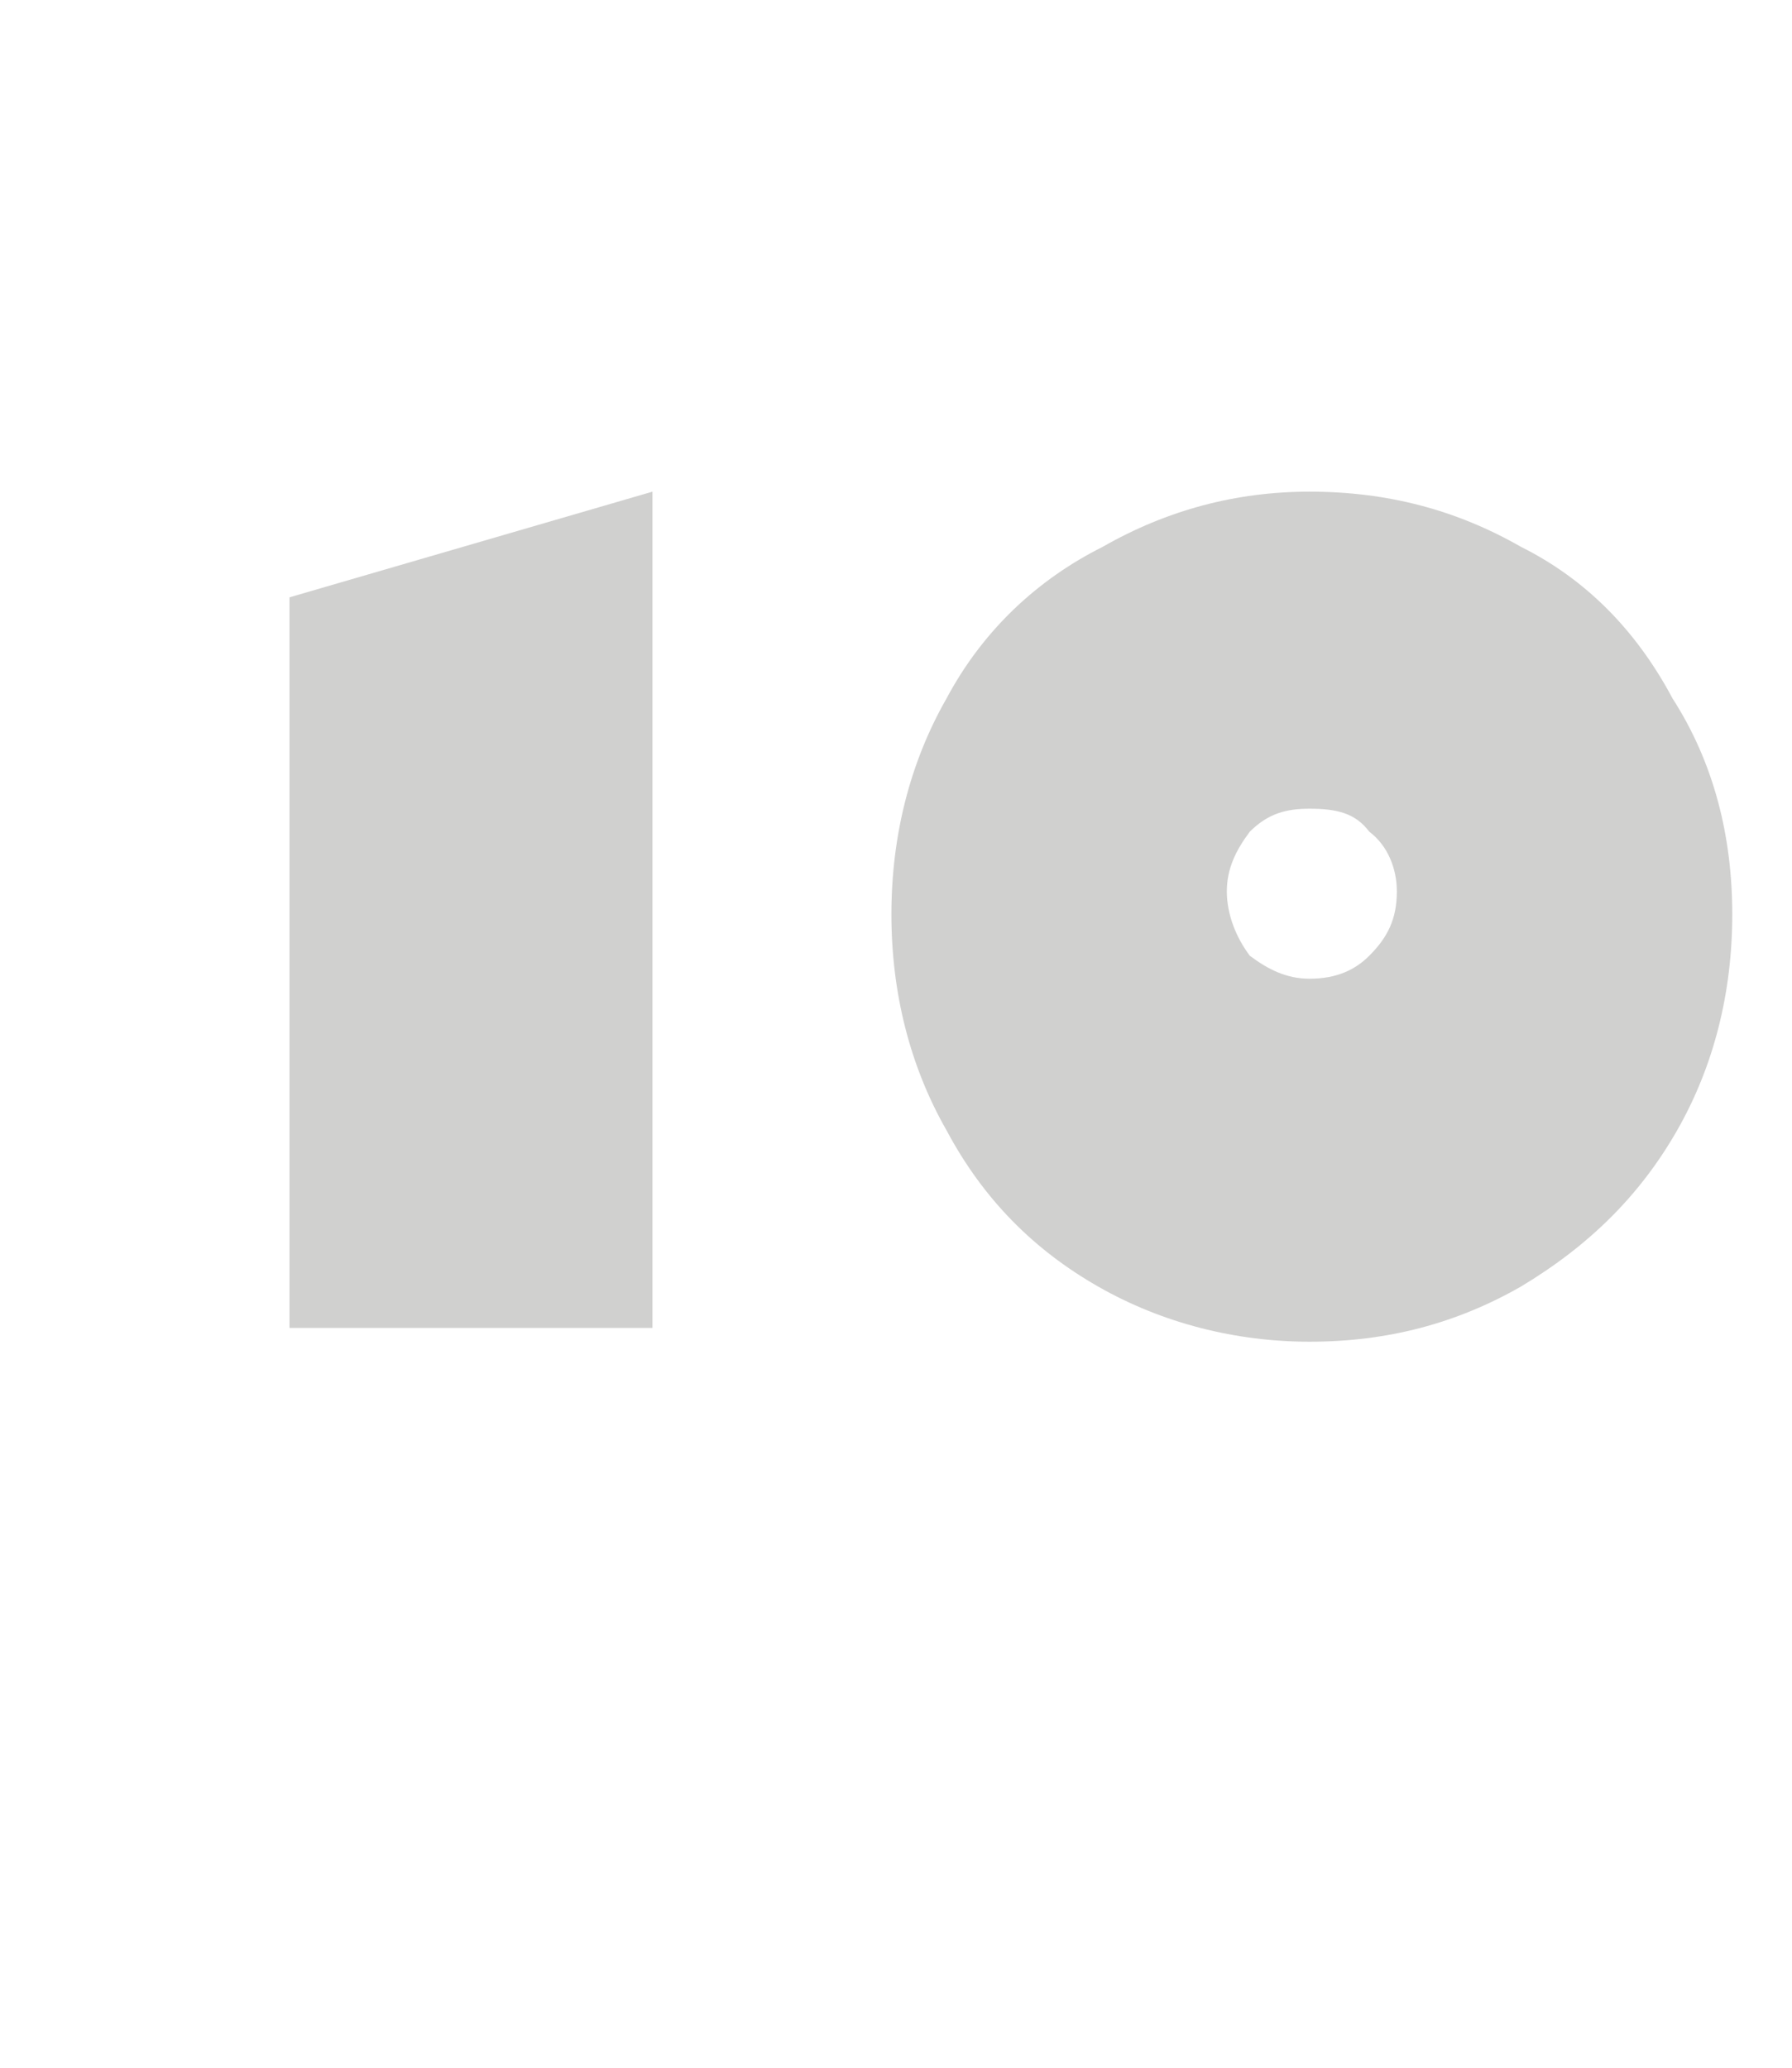 <?xml version="1.0" standalone="no"?><!DOCTYPE svg PUBLIC "-//W3C//DTD SVG 1.1//EN" "http://www.w3.org/Graphics/SVG/1.1/DTD/svg11.dtd"><svg xmlns="http://www.w3.org/2000/svg" version="1.1" width="39px" height="45px" viewBox="0 -5 39 45" style="top:-5px"><desc>10</desc><defs/><g id="Polygon8817"><path d="m14.2 23.9H6.3V8l7.9-2.3v18.2zm22.2-13.7c.9 1.4 1.3 3 1.3 4.7c0 1.7-.4 3.3-1.2 4.7c-.8 1.4-1.9 2.5-3.4 3.4c-1.4.8-2.9 1.2-4.6 1.2c-1.6 0-3.2-.4-4.6-1.2c-1.4-.8-2.5-1.9-3.3-3.4c-.8-1.4-1.2-3-1.2-4.7c0-1.7.4-3.3 1.2-4.7c.8-1.5 2-2.6 3.4-3.3c1.4-.8 2.9-1.2 4.5-1.2c1.7 0 3.2.4 4.6 1.2c1.4.7 2.5 1.8 3.3 3.3zm-9.2 5.6c.4.3.8.5 1.3.5c.6 0 1-.2 1.3-.5c.4-.4.6-.8.6-1.4c0-.5-.2-1-.6-1.3c-.3-.4-.7-.5-1.3-.5c-.5 0-.9.1-1.3.5c-.3.4-.5.8-.5 1.3c0 .5.2 1 .5 1.4z" stroke="none" fill="#d0d0cf"/></g></svg>